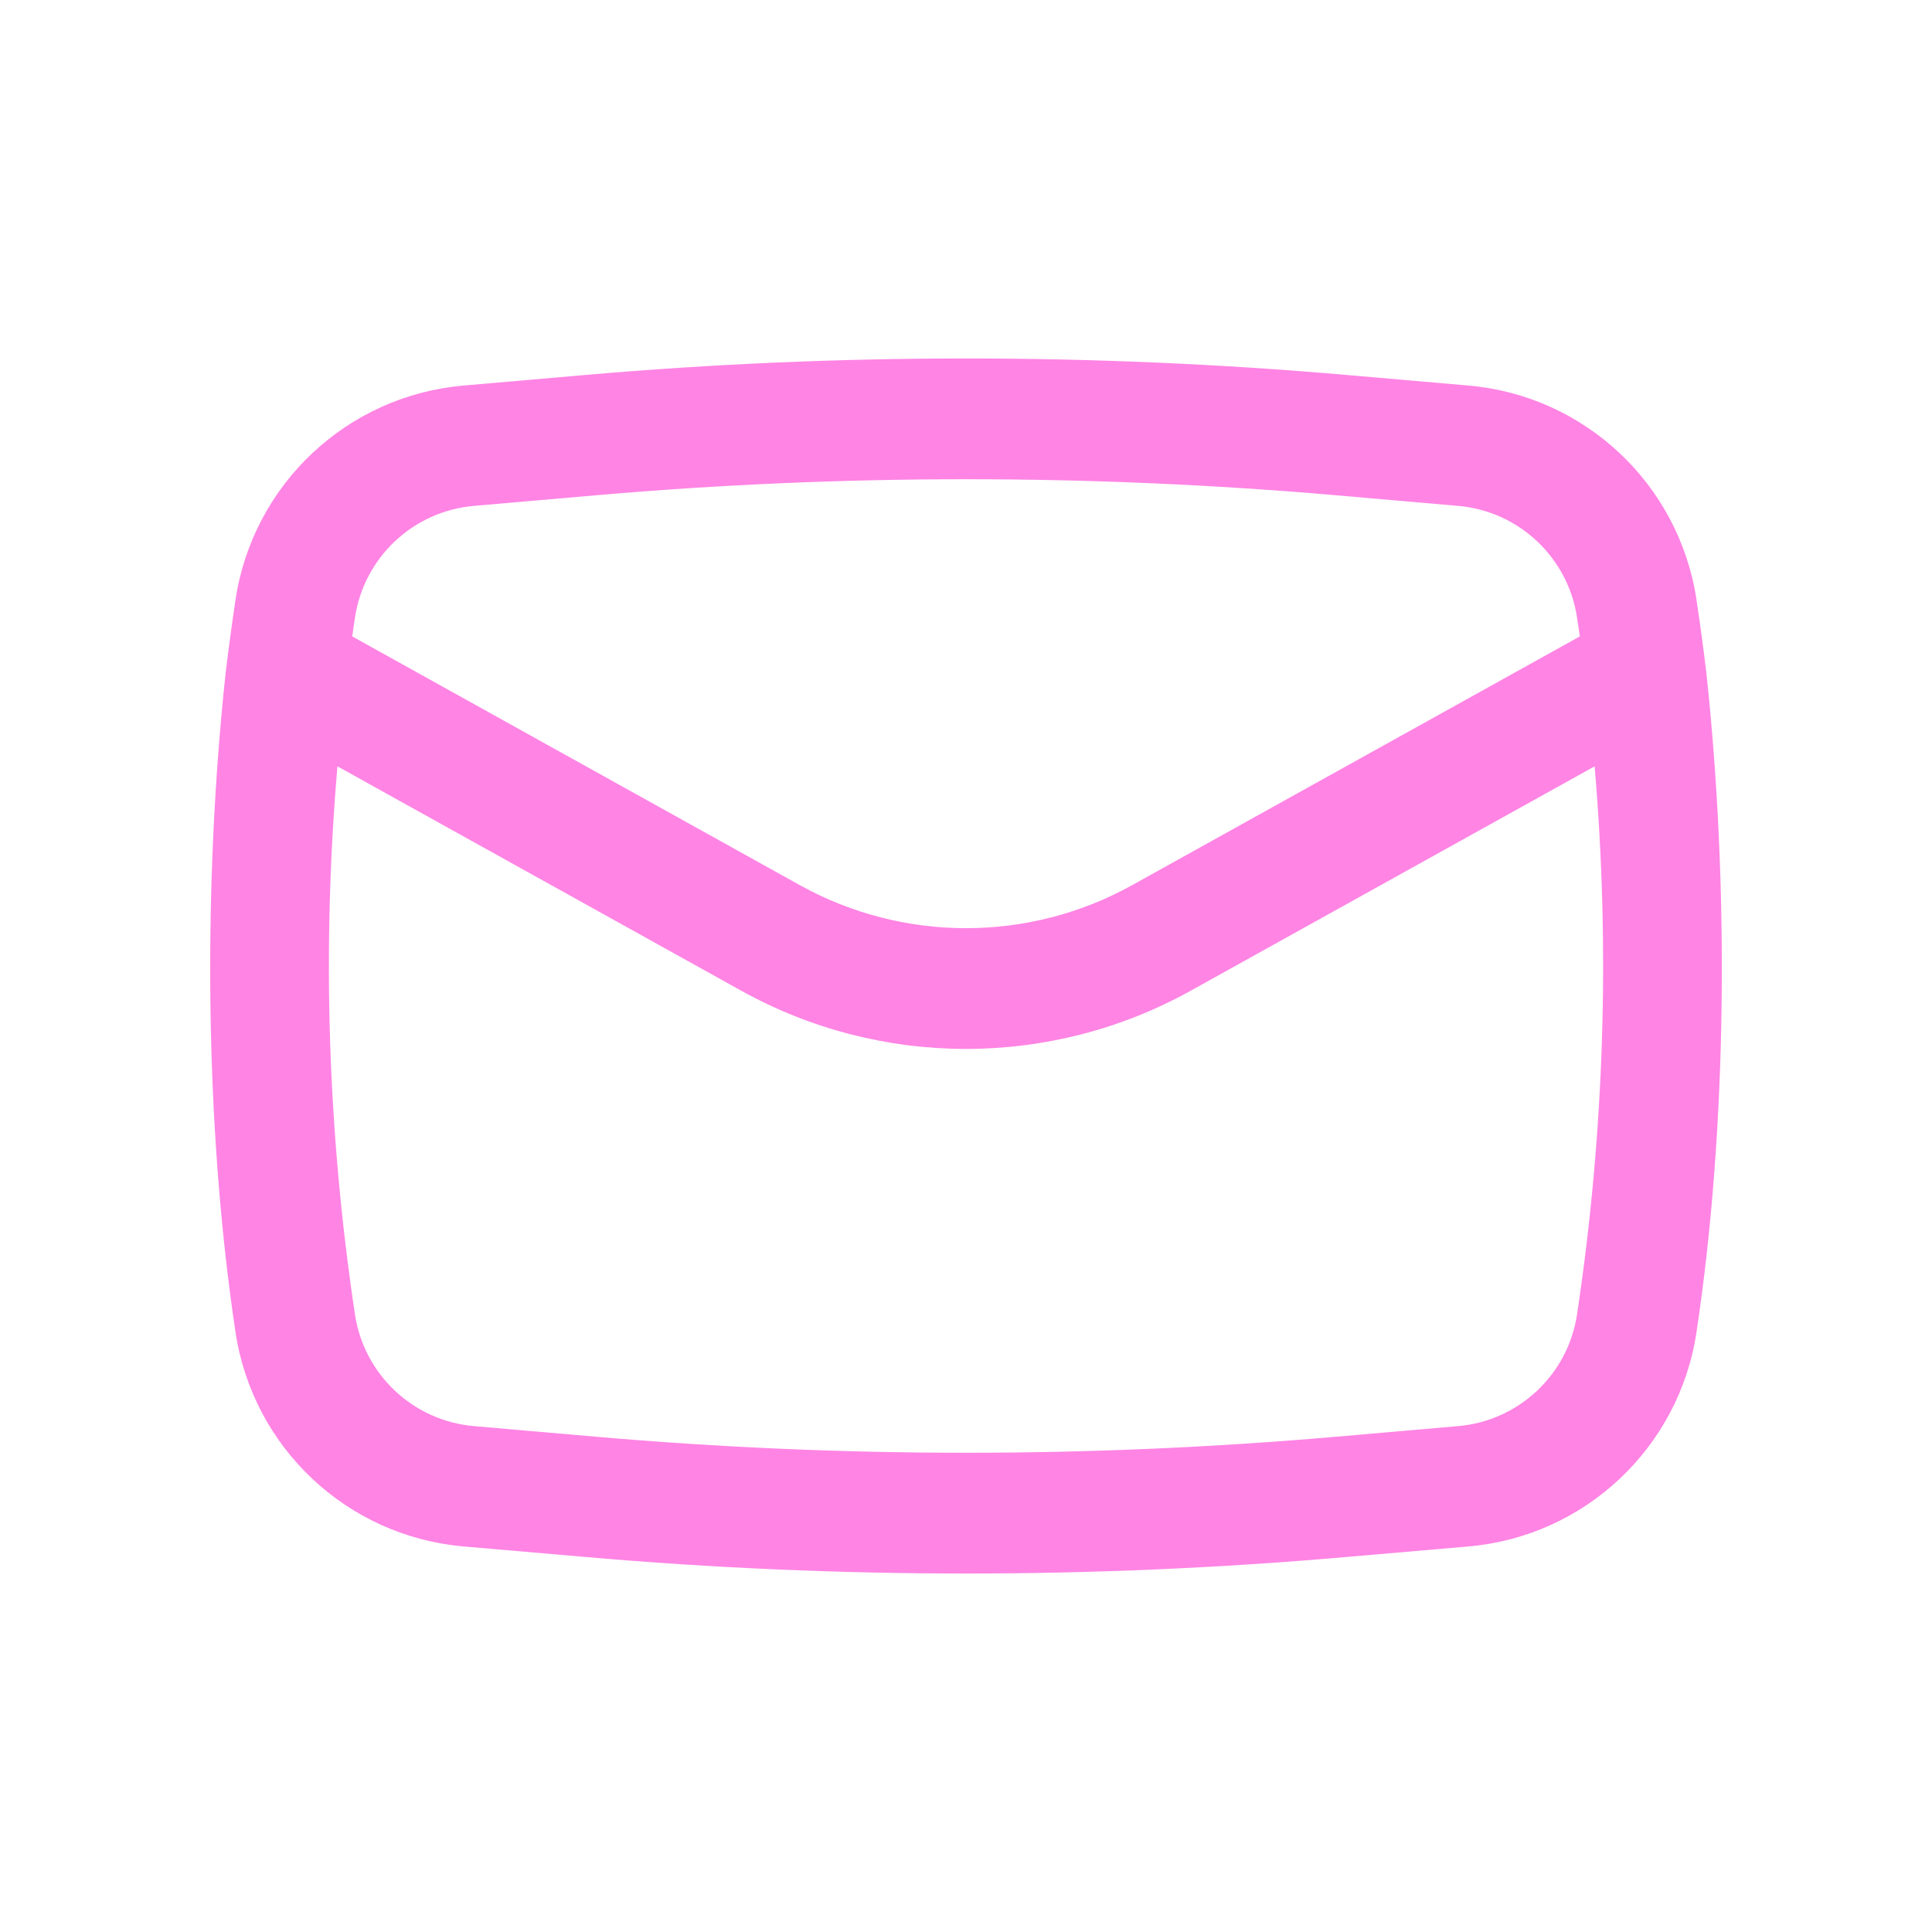 <svg width="32" height="32" viewBox="0 0 32 32" fill="none" xmlns="http://www.w3.org/2000/svg">
<path fill-rule="evenodd" clip-rule="evenodd" d="M3.738 11.138C3.365 14.608 3.382 18.611 3.901 22.067C4.189 23.98 5.75 25.446 7.677 25.614L9.69 25.788C13.889 26.154 18.111 26.154 22.31 25.788L24.324 25.614C26.25 25.446 27.811 23.98 28.099 22.067C28.619 18.611 28.636 14.608 28.262 11.138C28.214 10.736 28.159 10.334 28.099 9.933C27.811 8.02 26.25 6.554 24.324 6.386L22.31 6.211C18.111 5.846 13.889 5.846 9.69 6.211L7.677 6.386C5.75 6.554 4.189 8.02 3.901 9.933C3.841 10.334 3.787 10.735 3.738 11.138ZM9.863 8.204C13.947 7.849 18.053 7.849 22.137 8.204L24.151 8.379C25.156 8.466 25.971 9.232 26.121 10.23C26.137 10.334 26.152 10.437 26.167 10.541L18.752 14.661C17.041 15.611 14.96 15.611 13.248 14.661L5.834 10.541C5.848 10.438 5.863 10.334 5.879 10.23C6.029 9.232 6.844 8.466 7.85 8.379L9.863 8.204ZM26.412 12.693C26.67 15.717 26.573 18.763 26.121 21.77C25.971 22.768 25.156 23.534 24.151 23.621L22.137 23.796C18.053 24.151 13.947 24.151 9.863 23.796L7.85 23.621C6.844 23.534 6.029 22.768 5.879 21.77C5.427 18.763 5.33 15.717 5.589 12.693L12.277 16.409C14.592 17.695 17.408 17.695 19.723 16.409L26.412 12.693Z" fill="#FF84E4"/>
</svg>
